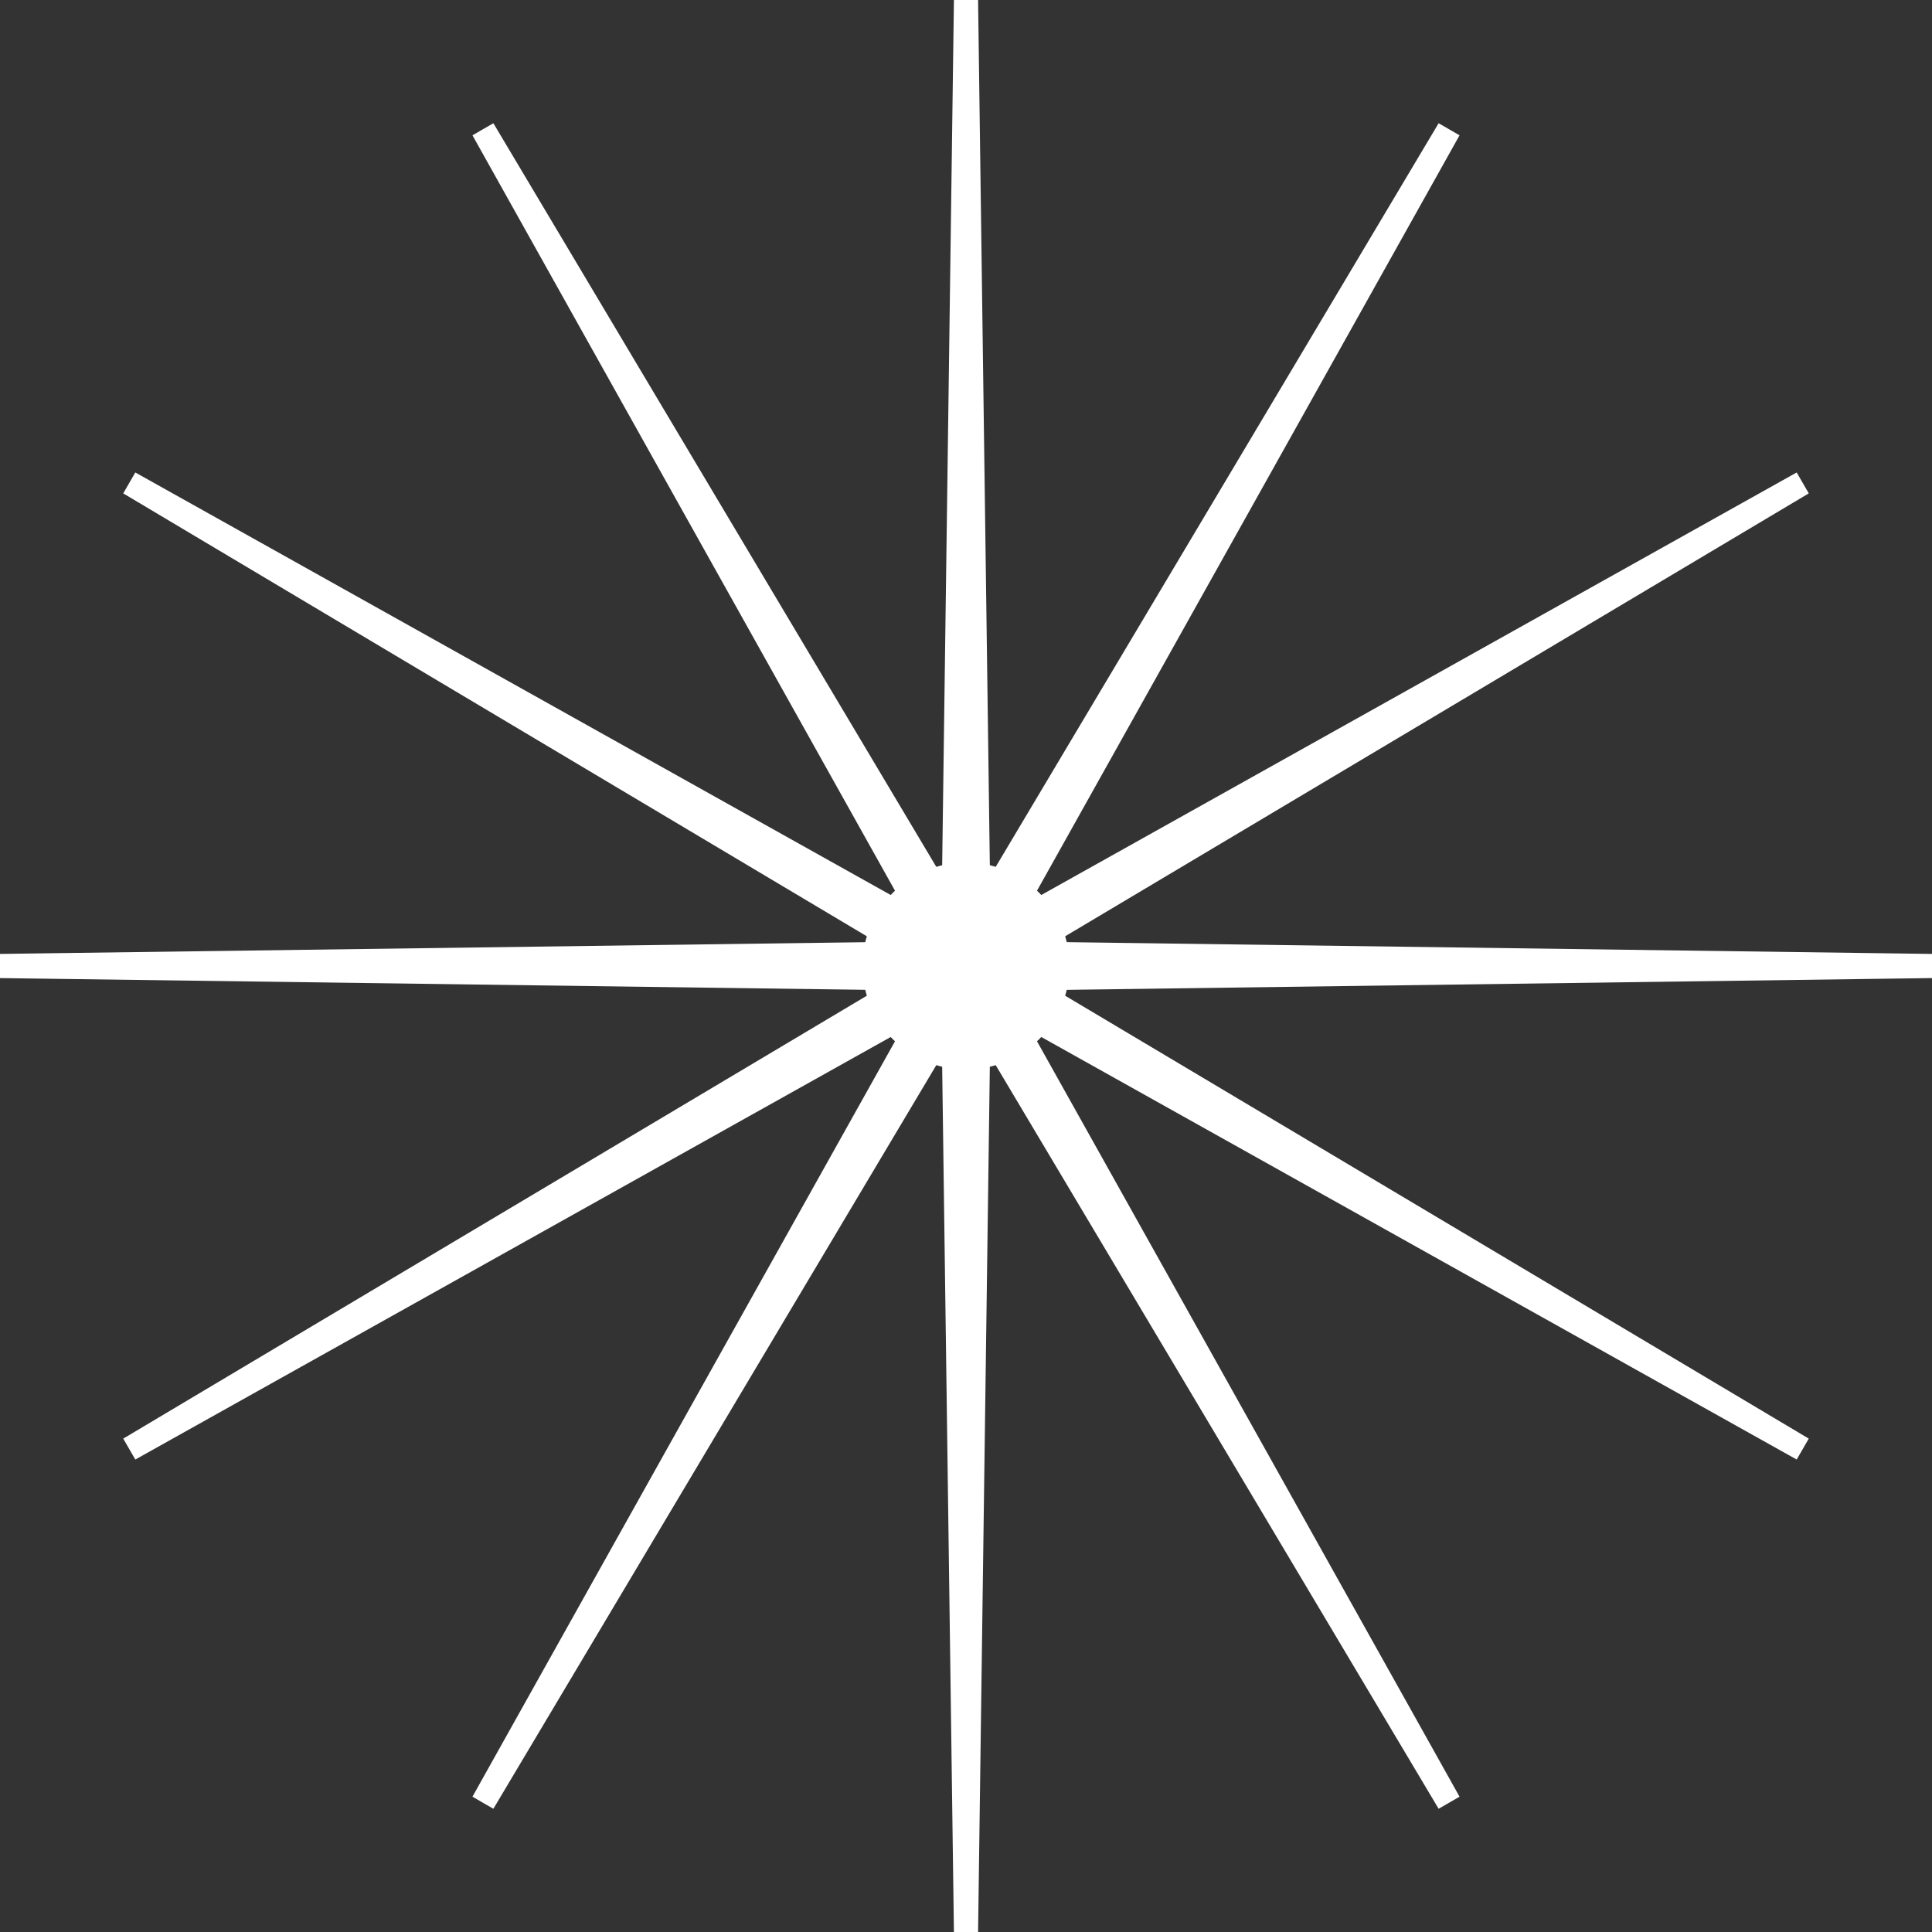 <svg width="56" height="56" viewBox="0 0 56 56" fill="none" xmlns="http://www.w3.org/2000/svg">
<rect x="0" y="0" width="56" height="56" fill="#333333" stroke="none"/>
<g id="Star icon">
<path id="Star 3" d="M28 0L28.362 26.648L42 3.751L28.99 27.01L52.249 14L29.352 27.638L56 28L29.352 28.362L52.249 42L28.99 28.99L42 52.249L28.362 29.352L28 56L27.638 29.352L14 52.249L27.01 28.99L3.751 42L26.648 28.362L0 28L26.648 27.638L3.751 14L27.01 27.01L14 3.751L27.638 26.648L28 0Z" stroke="white" stroke-width="0.7"/>
<circle id="Ellipse 767" cx="28" cy="28" r="3" fill="white"/>
</g>
</svg>

